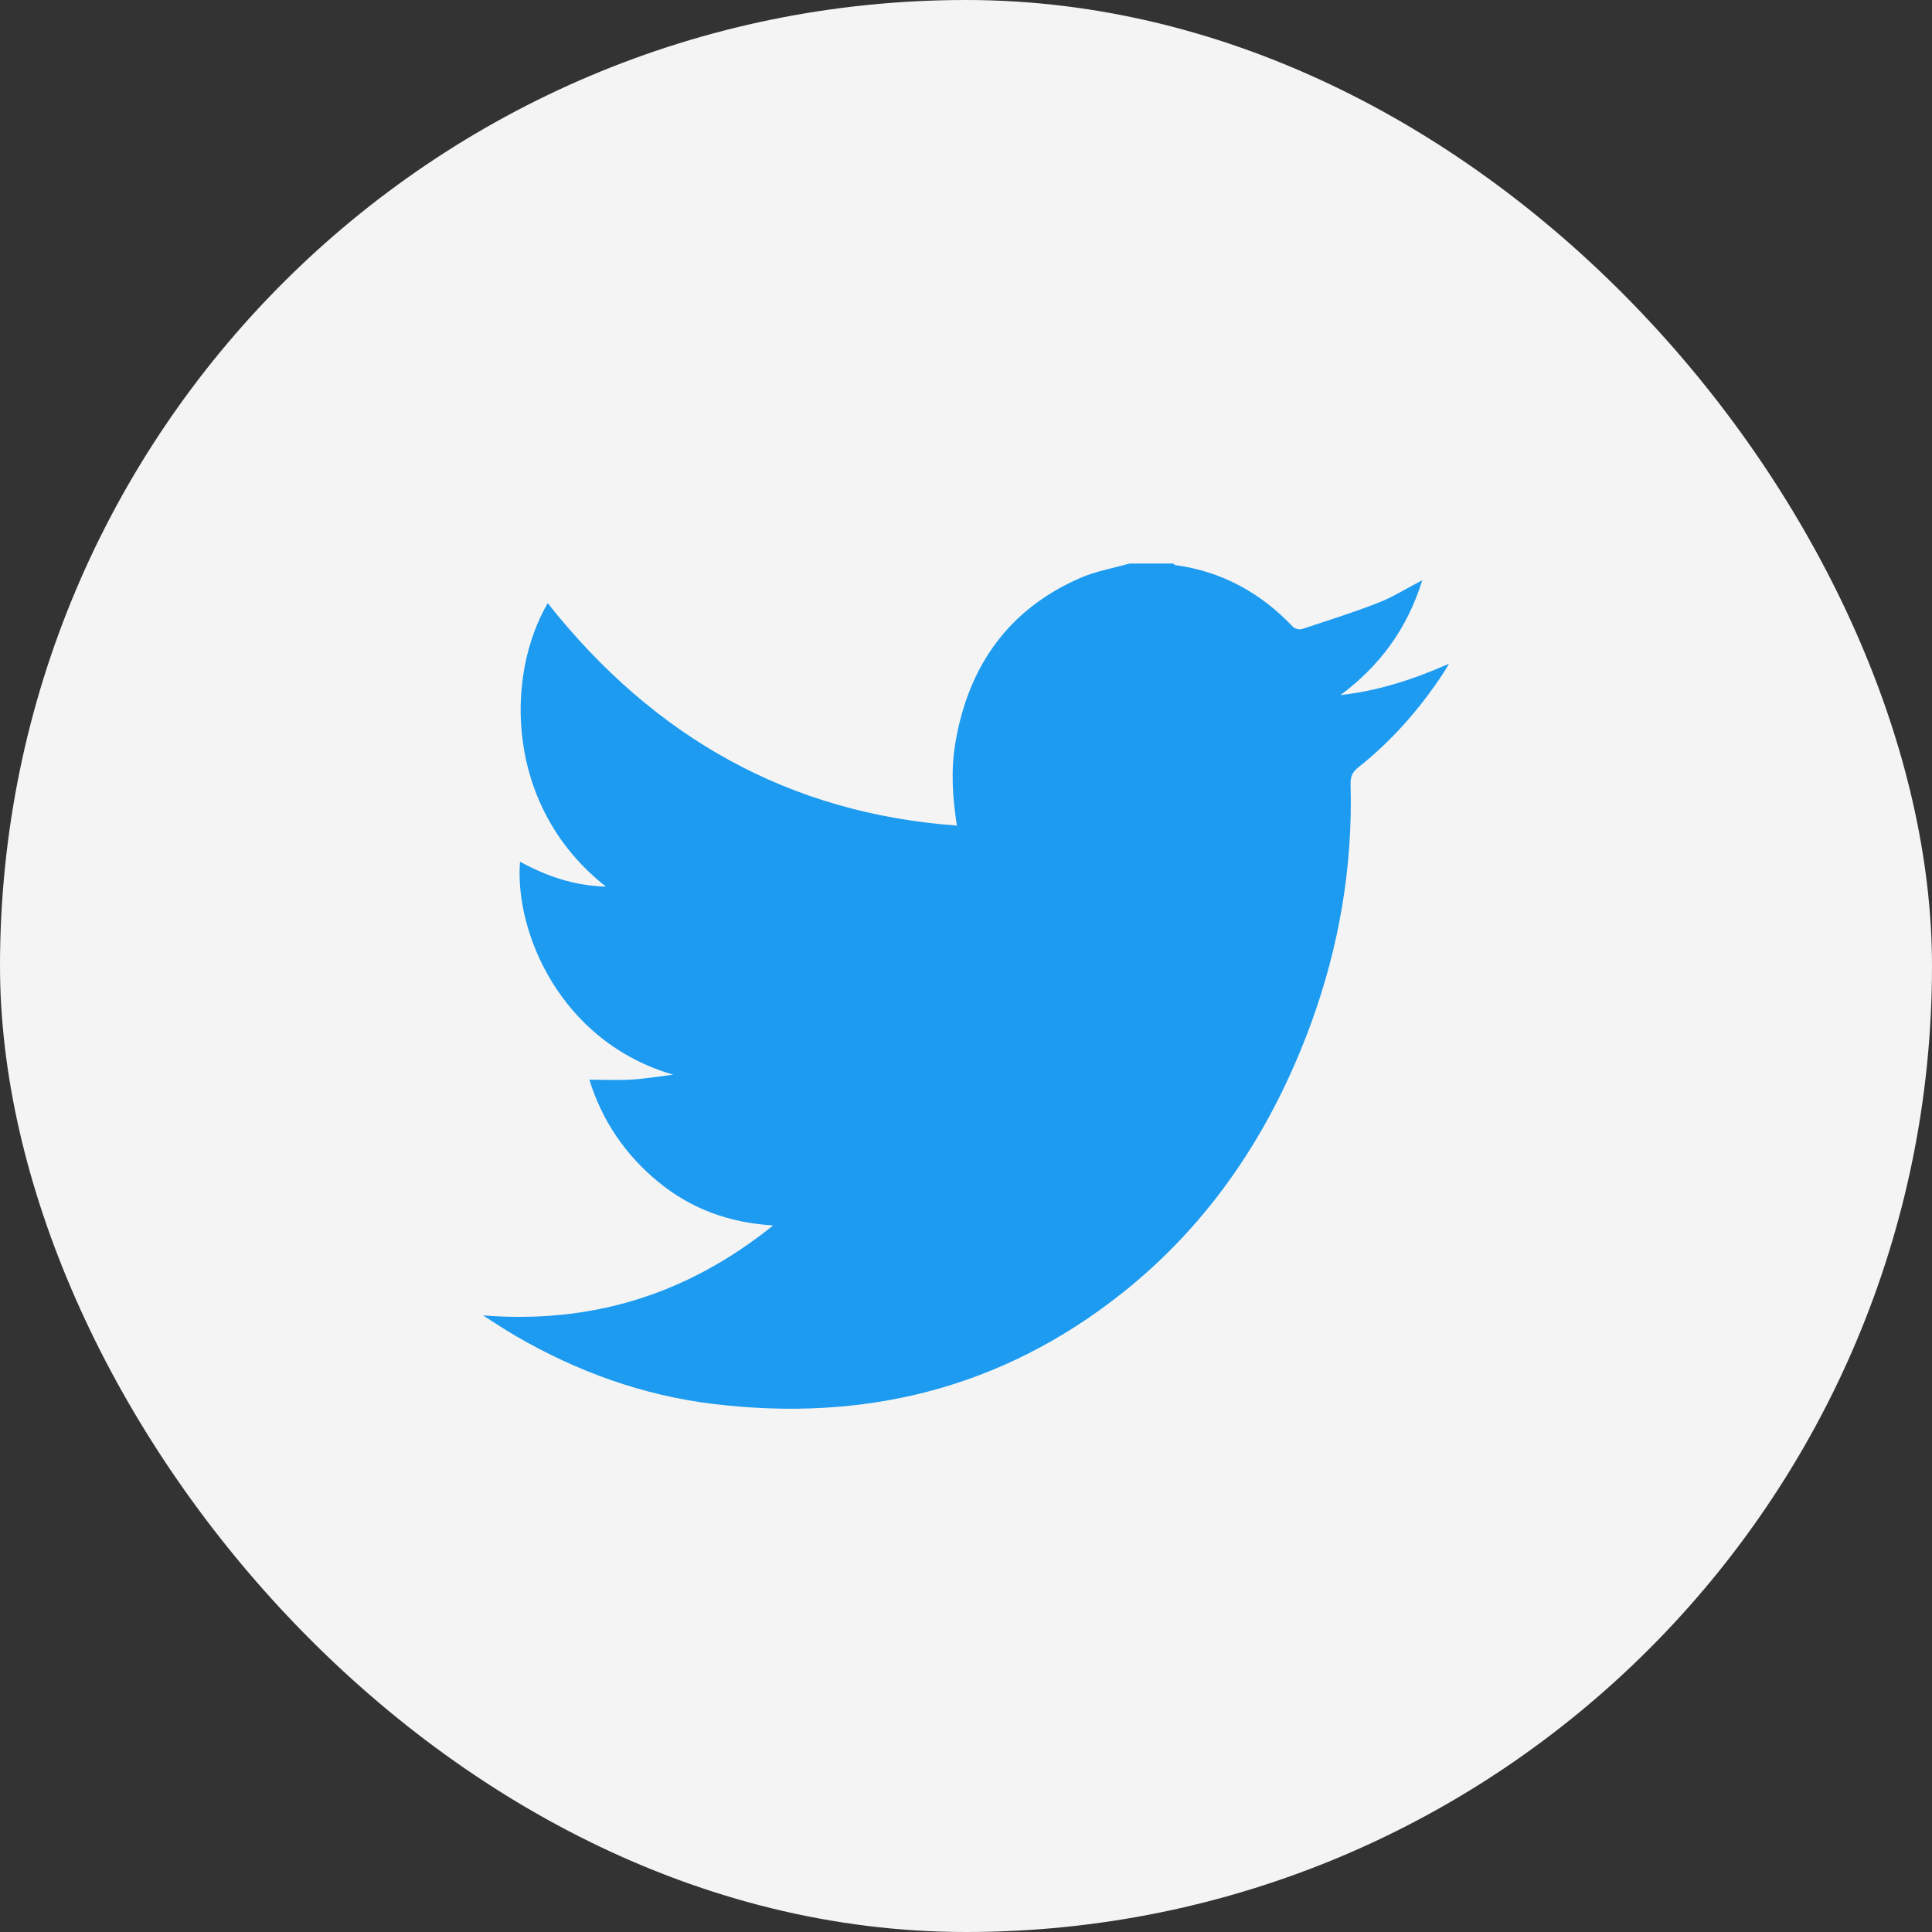 <?xml version="1.0" encoding="UTF-8"?>
<svg width="48px" height="48px" viewBox="0 0 48 48" version="1.1" xmlns="http://www.w3.org/2000/svg" xmlns:xlink="http://www.w3.org/1999/xlink">
    <rect x="0" y="0" width="48" height="48" fill="#333333" stroke="none"/>
    <title>B356A6B7-0779-4D1D-B655-17F0950F33FA</title>
    <g id="front-page" stroke="none" stroke-width="1" fill="none" fill-rule="evenodd">
        <g id="digital-product-detail---share" transform="translate(-164, -618)">
            <g id="Rectangle-3" transform="translate(0, 360)">
                <g id="Group-7" transform="translate(160, 258)">
                    <g id="twitter-circle" transform="translate(4, 0)">
                        <rect id="Rectangle" fill="#F4F4F4" x="0" y="0" width="48" height="48" rx="24"></rect>
                        <g id="twitter" transform="translate(12, 14)" fill="#1D9BF0">
                            <path d="M16.064,0 L17.146,0 C17.165,0.014 17.183,0.037 17.203,0.04 C18.338,0.195 19.307,0.713 20.122,1.572 C20.17,1.622 20.28,1.65 20.344,1.629 C20.979,1.421 21.616,1.22 22.238,0.977 C22.605,0.834 22.947,0.618 23.336,0.416 C22.955,1.645 22.258,2.56 21.303,3.269 C22.227,3.167 23.098,2.888 24,2.49 C23.932,2.604 23.901,2.658 23.867,2.711 C23.273,3.62 22.567,4.415 21.735,5.075 C21.589,5.191 21.55,5.311 21.555,5.497 C21.61,7.548 21.267,9.527 20.57,11.433 C19.585,14.122 18.06,16.392 15.889,18.119 C12.857,20.53 9.427,21.331 5.717,20.88 C3.981,20.67 2.347,20.083 0.81,19.19 C0.535,19.03 0.27,18.851 0,18.681 C2.65,18.89 5.029,18.198 7.209,16.446 C6.118,16.379 5.183,16.039 4.366,15.373 C3.542,14.701 2.957,13.843 2.642,12.825 C3.004,12.825 3.355,12.842 3.703,12.821 C4.045,12.8 4.385,12.742 4.726,12.7 C1.918,11.887 0.78,9.146 0.92,7.409 C1.58,7.77 2.266,8.006 3.055,8.028 C0.532,6.045 0.554,2.782 1.608,0.986 C4.271,4.35 7.64,6.212 11.773,6.511 C11.665,5.811 11.622,5.144 11.733,4.475 C12.062,2.496 13.1,1.121 14.829,0.363 C15.221,0.191 15.651,0.118 16.064,0" id="Fill-23"></path>
                        </g>
                    </g>
                </g>
            </g>
        </g>
    </g>
</svg>